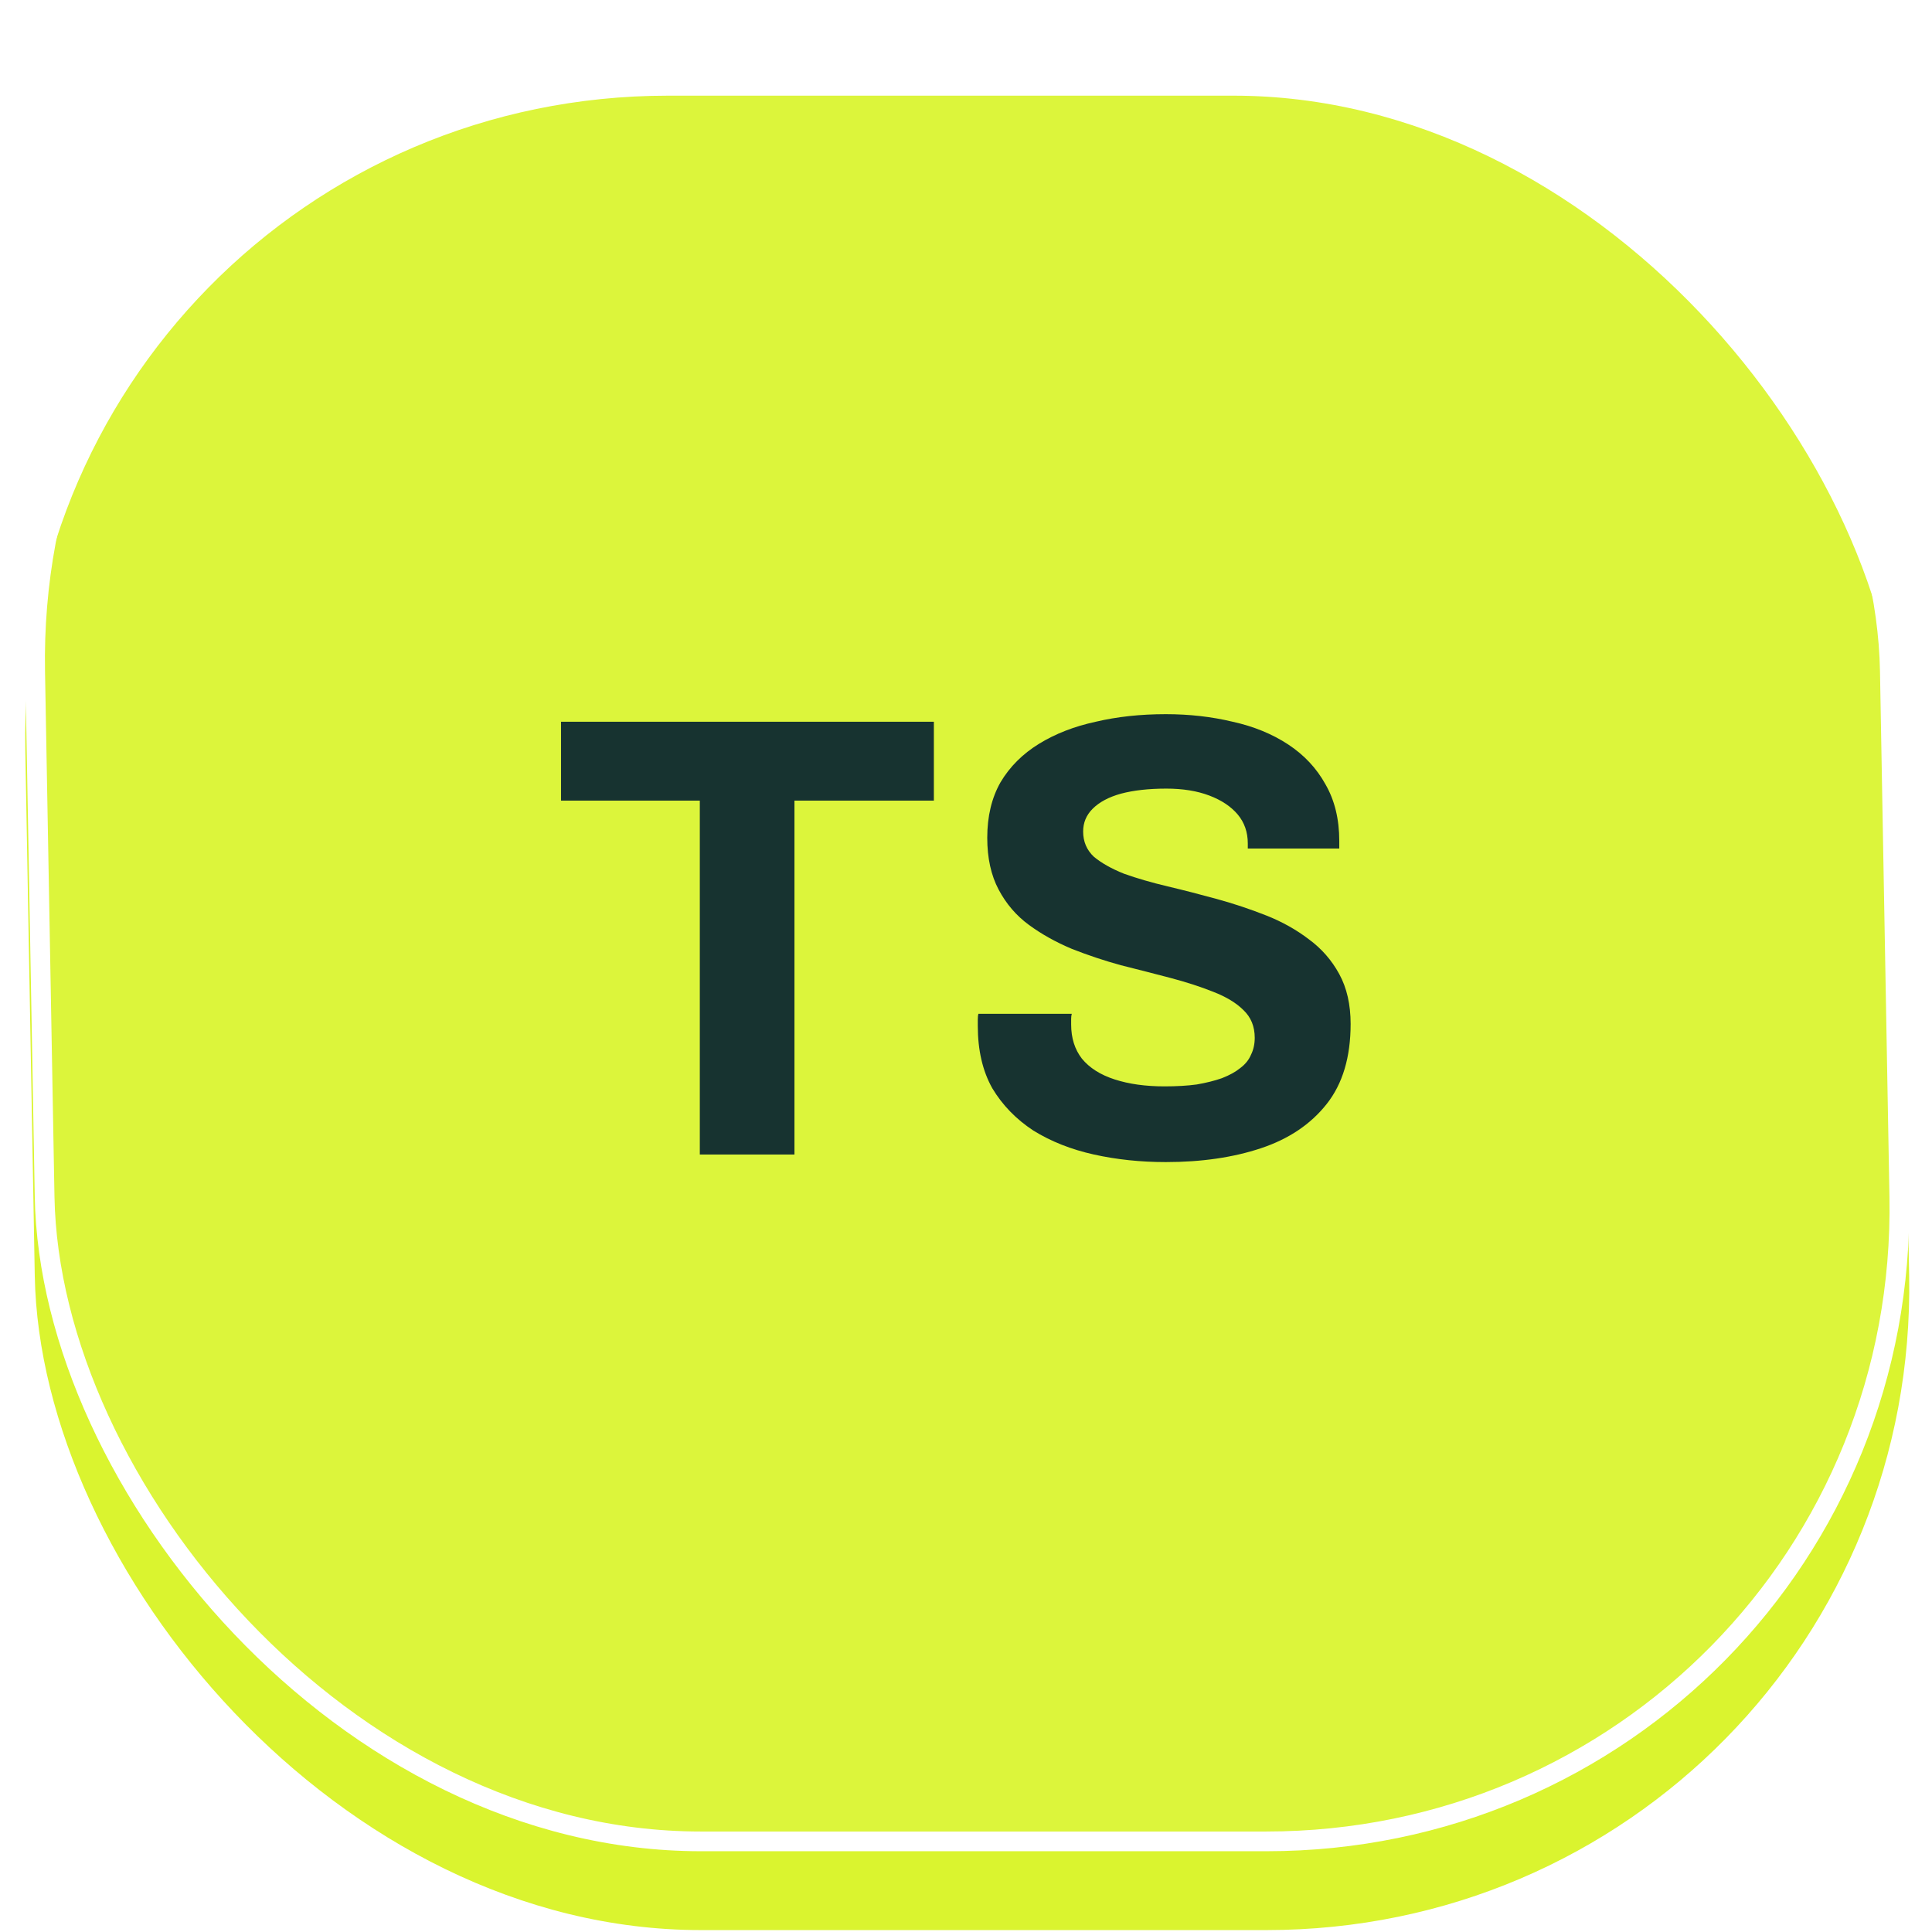 <svg width="98" height="98" viewBox="0 0 98 98" fill="none" xmlns="http://www.w3.org/2000/svg">
<rect width="95.078" height="93.05" rx="33.199" transform="matrix(1 0 0.018 1 0.686 4.853)" fill="#DAF42F"/>
<g filter="url(#filter0_b_82_242)">
<rect width="95.078" height="93.05" rx="33.199" transform="matrix(1 0 0.018 1 0.686 0.853)" fill="white" fill-opacity="0.06"/>
<rect x="0.509" y="0.5" width="94.078" height="92.05" rx="32.699" transform="matrix(1 0 0.018 1 0.677 0.853)" stroke="white"/>
</g>
<path d="M35.498 58.562V40.61H28.458V36.61H47.37V40.61H40.298V58.562H35.498ZM59.134 58.946C57.854 58.946 56.638 58.818 55.486 58.562C54.334 58.306 53.31 57.901 52.414 57.346C51.539 56.77 50.846 56.056 50.334 55.202C49.843 54.328 49.598 53.272 49.598 52.034C49.598 51.928 49.598 51.821 49.598 51.714C49.598 51.586 49.609 51.49 49.63 51.426H54.366C54.345 51.49 54.334 51.576 54.334 51.682C54.334 51.789 54.334 51.885 54.334 51.97C54.334 52.653 54.516 53.229 54.878 53.698C55.262 54.168 55.817 54.52 56.542 54.754C57.267 54.989 58.11 55.106 59.07 55.106C59.689 55.106 60.233 55.074 60.702 55.01C61.193 54.925 61.62 54.818 61.982 54.69C62.366 54.541 62.675 54.37 62.91 54.178C63.166 53.986 63.347 53.762 63.454 53.506C63.582 53.25 63.646 52.962 63.646 52.642C63.646 52.066 63.454 51.597 63.07 51.234C62.708 50.872 62.196 50.562 61.534 50.306C60.894 50.05 60.169 49.816 59.358 49.602C58.547 49.389 57.715 49.176 56.862 48.962C56.009 48.728 55.177 48.45 54.366 48.13C53.556 47.789 52.83 47.384 52.19 46.914C51.55 46.445 51.038 45.848 50.654 45.122C50.27 44.397 50.078 43.522 50.078 42.498C50.078 41.41 50.302 40.472 50.75 39.682C51.219 38.893 51.87 38.242 52.702 37.73C53.534 37.218 54.494 36.845 55.582 36.61C56.67 36.354 57.854 36.226 59.134 36.226C60.329 36.226 61.459 36.354 62.526 36.61C63.593 36.845 64.531 37.229 65.342 37.762C66.153 38.296 66.782 38.968 67.23 39.778C67.7 40.589 67.934 41.549 67.934 42.658V43.042H63.294V42.786C63.294 42.21 63.123 41.72 62.782 41.314C62.441 40.909 61.961 40.589 61.342 40.354C60.724 40.12 59.998 40.002 59.166 40.002C58.27 40.002 57.502 40.088 56.862 40.258C56.243 40.429 55.764 40.685 55.422 41.026C55.102 41.346 54.942 41.73 54.942 42.178C54.942 42.69 55.123 43.117 55.486 43.458C55.87 43.778 56.382 44.066 57.022 44.322C57.684 44.557 58.419 44.77 59.23 44.962C60.041 45.154 60.873 45.368 61.726 45.602C62.58 45.837 63.411 46.114 64.222 46.434C65.033 46.754 65.758 47.16 66.398 47.65C67.038 48.12 67.55 48.706 67.934 49.41C68.318 50.114 68.51 50.957 68.51 51.938C68.51 53.624 68.105 54.978 67.294 56.002C66.484 57.026 65.374 57.773 63.966 58.242C62.558 58.712 60.947 58.946 59.134 58.946Z" fill="#173330"/>
<defs>
<filter id="filter0_b_82_242" x="-10.609" y="-11.147" width="119.336" height="117.035" filterUnits="userSpaceOnUse" color-interpolation-filters="sRGB">
<feFlood flood-opacity="0" result="BackgroundImageFix"/>
<feGaussianBlur in="BackgroundImageFix" stdDeviation="6"/>
<feComposite in2="SourceAlpha" operator="in" result="effect1_backgroundBlur_82_242"/>
<feBlend mode="normal" in="SourceGraphic" in2="effect1_backgroundBlur_82_242" result="shape"/>
</filter>
</defs>
</svg>
